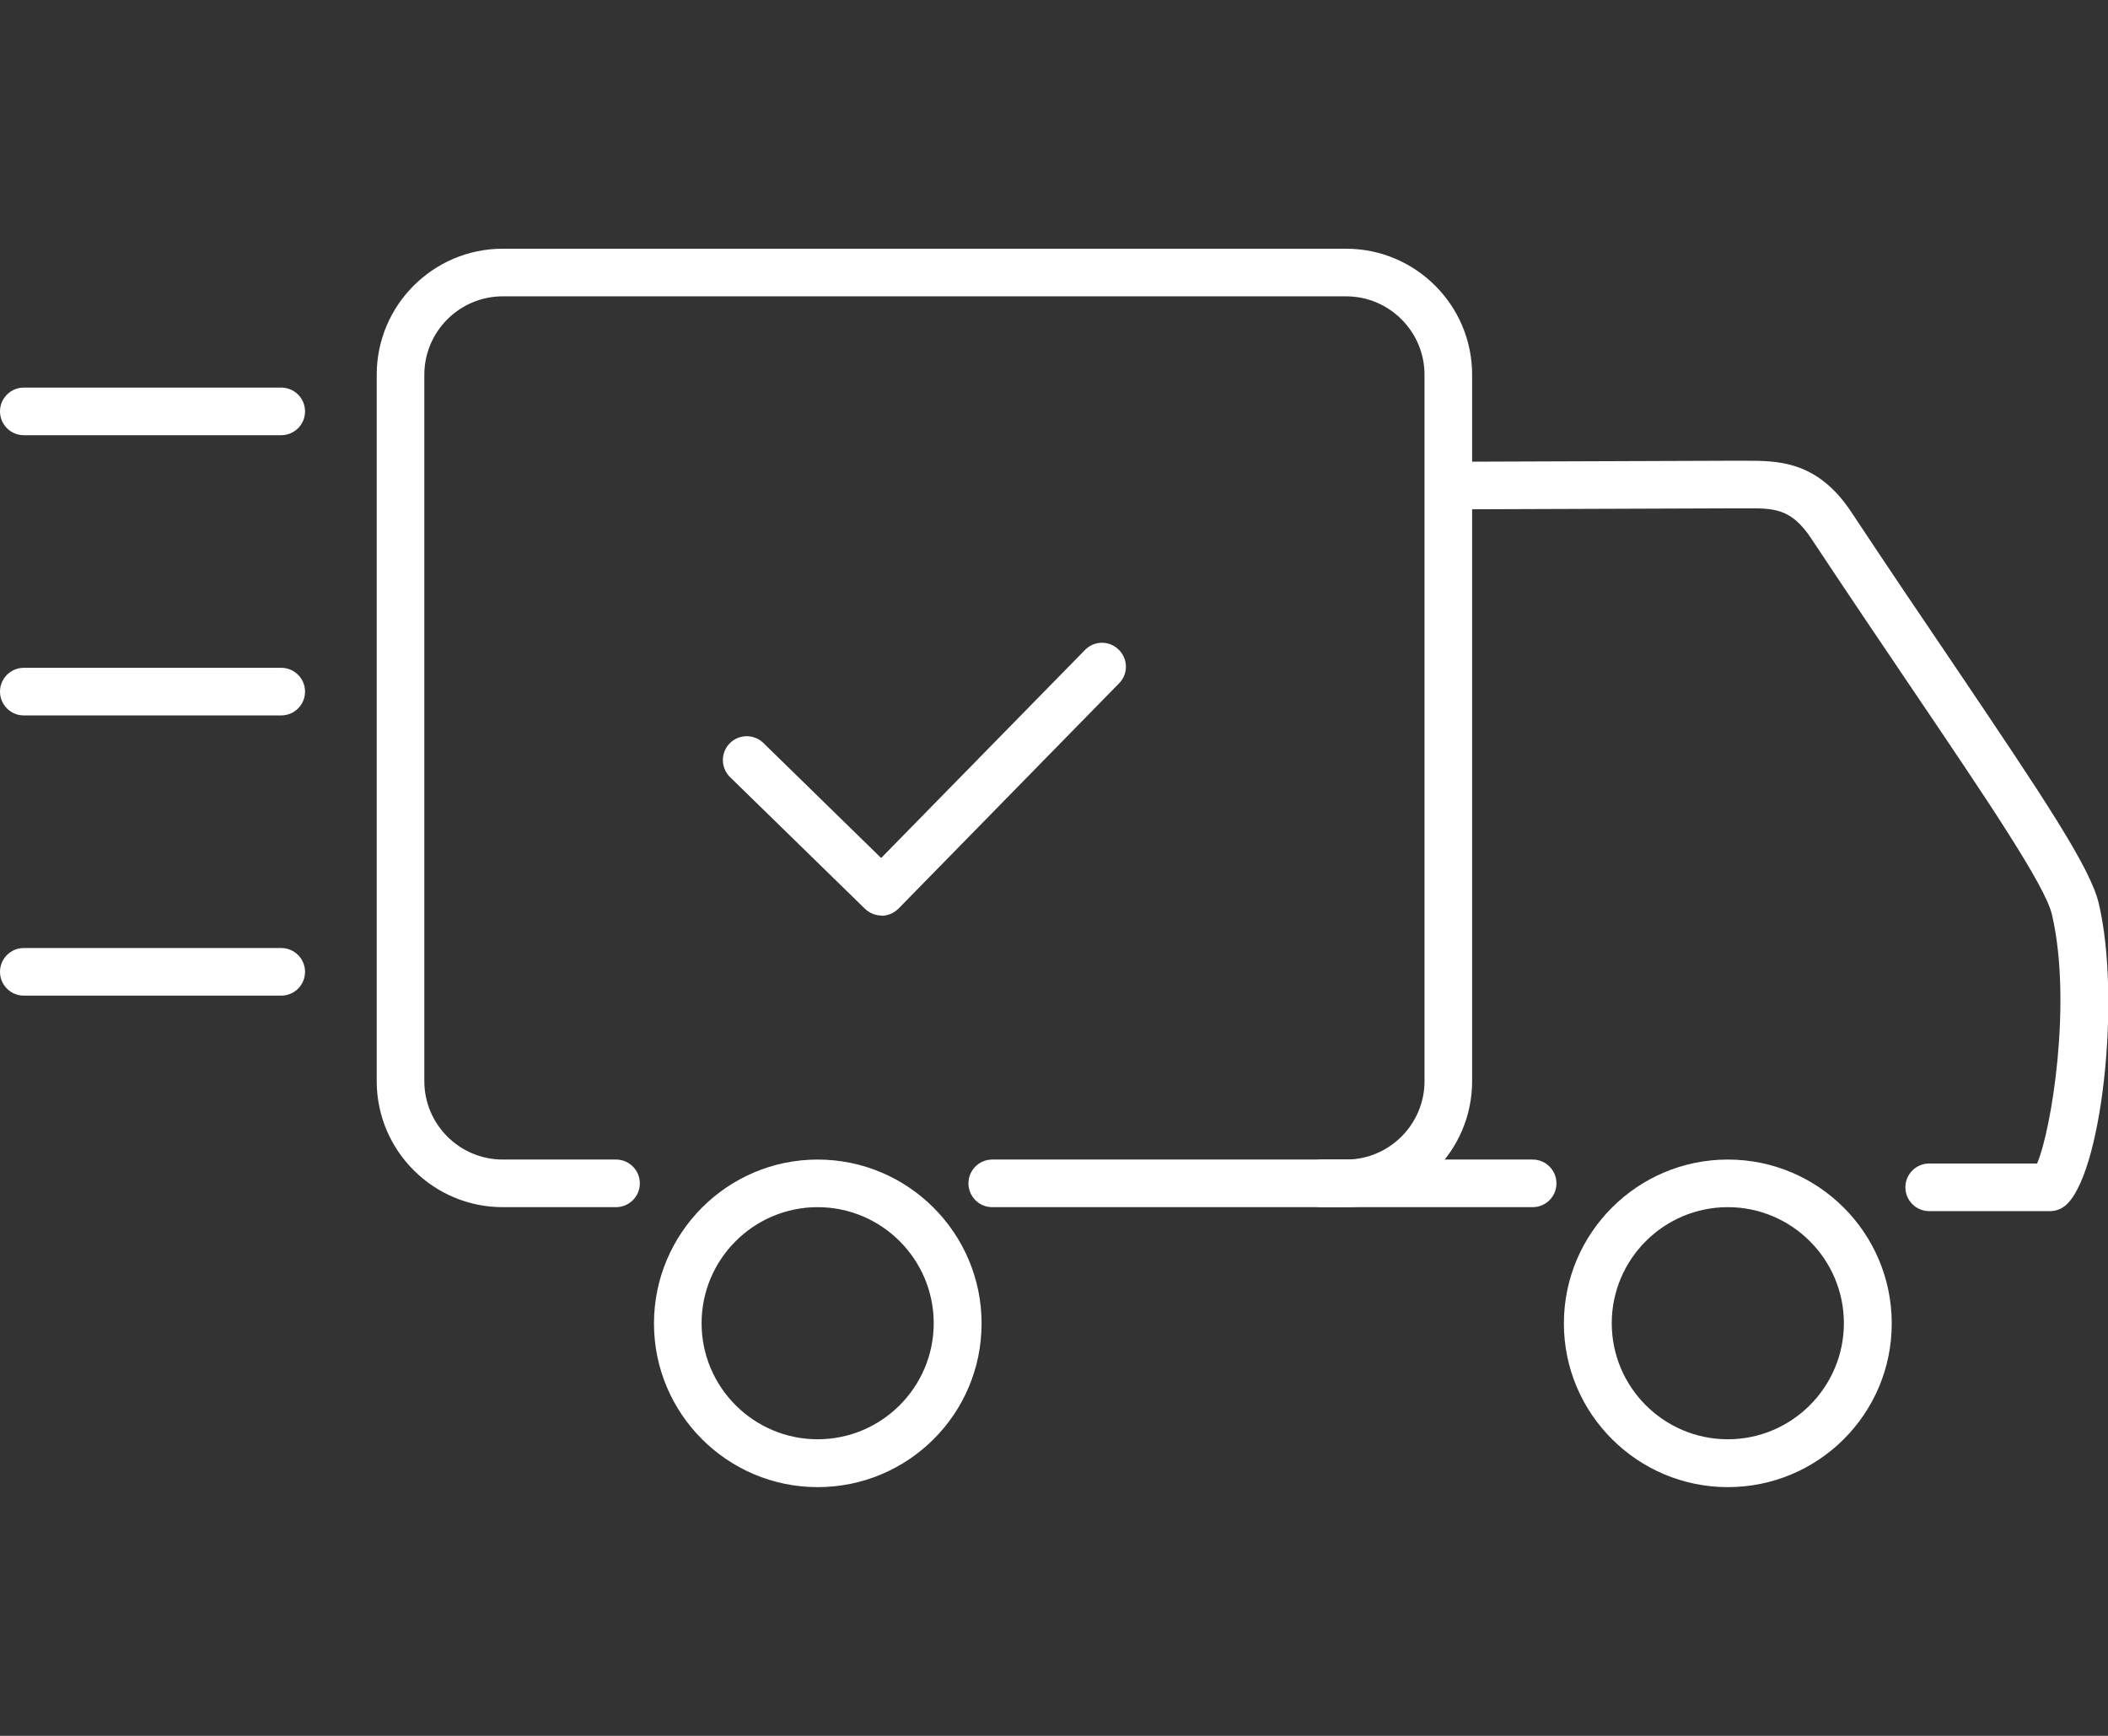 <?xml version="1.0" encoding="UTF-8"?>
<svg xmlns="http://www.w3.org/2000/svg" id="Capa_1" data-name="Capa 1" viewBox="0 0 85 70">
  <rect x="0" y="0" width="85" height="70" fill="#333333" stroke="none"/>
  <defs>
    <style>
      .cls-1, .cls-2 {
        fill: #fff;
        stroke-width: 0px;
      }

      .cls-2 {
        opacity: 0;
      }
    </style>
  </defs>
  <rect class="cls-2" width="85" height="70"></rect>
  <g>
    <path class="cls-1" d="M32.97,59.97c-3.64,0-6.6-2.96-6.6-6.6s2.96-6.61,6.6-6.61,6.61,2.96,6.61,6.61-2.96,6.6-6.61,6.6ZM32.97,48.68c-2.58,0-4.68,2.1-4.68,4.68s2.1,4.68,4.68,4.68,4.68-2.1,4.68-4.68-2.1-4.68-4.68-4.68Z"></path>
    <path class="cls-1" d="M69.67,59.97c-3.64,0-6.61-2.96-6.61-6.6s2.96-6.61,6.61-6.61,6.61,2.96,6.61,6.61-2.96,6.6-6.61,6.6ZM69.67,48.68c-2.58,0-4.68,2.1-4.68,4.68s2.1,4.68,4.68,4.68,4.68-2.1,4.68-4.68-2.1-4.68-4.68-4.68Z"></path>
    <path class="cls-1" d="M11.34,17.55H.96c-.53,0-.96-.43-.96-.96s.43-.96.96-.96h10.38c.53,0,.96.43.96.96s-.43.96-.96.96Z"></path>
    <path class="cls-1" d="M11.34,28.85H.96c-.53,0-.96-.43-.96-.96s.43-.96.96-.96h10.38c.53,0,.96.43.96.96s-.43.96-.96.96Z"></path>
    <path class="cls-1" d="M11.34,40.15H.96c-.53,0-.96-.43-.96-.96s.43-.96.96-.96h10.38c.53,0,.96.43.96.96s-.43.96-.96.96Z"></path>
    <path class="cls-1" d="M35.55,36.92c-.24,0-.48-.09-.67-.27l-5.44-5.31c-.38-.37-.39-.98-.02-1.36.37-.38.98-.39,1.36-.02l4.75,4.64,8.22-8.39c.37-.38.98-.39,1.36-.01.38.37.39.98.01,1.36l-8.89,9.08c-.19.19-.44.29-.69.29Z"></path>
    <path class="cls-1" d="M54.28,48.68h-14.27c-.53,0-.96-.43-.96-.96s.43-.96.96-.96h14.27c1.74,0,3.16-1.42,3.16-3.16V15.11c0-1.74-1.42-3.16-3.16-3.16H20.27c-1.74,0-3.16,1.42-3.16,3.16v28.49c0,1.74,1.42,3.16,3.16,3.16h4.57c.53,0,.96.43.96.96s-.43.96-.96.96h-4.57c-2.8,0-5.08-2.28-5.08-5.08V15.11c0-2.8,2.28-5.08,5.08-5.08h34.01c2.8,0,5.08,2.28,5.08,5.08v28.49c0,2.8-2.28,5.08-5.08,5.08Z"></path>
    <path class="cls-1" d="M61.8,48.68h-8.52c-.53,0-.96-.43-.96-.96s.43-.96.96-.96h8.52c.53,0,.96.43.96.96s-.43.96-.96.96Z"></path>
    <path class="cls-1" d="M82.65,48.84h-4.86c-.53,0-.96-.43-.96-.96s.43-.96.96-.96h4.35c.58-1.34,1.42-6.52.6-10.04-.27-1.17-2.65-4.68-5.65-9.12-1.22-1.8-2.6-3.85-4.06-6.05-.81-1.22-1.51-1.22-2.67-1.21-.2,0-.41,0-.61,0l-11.1.04h0c-.53,0-.96-.43-.96-.96,0-.53.43-.96.96-.96l11.12-.04s.02,0,.03,0c.19,0,.38,0,.56,0,1.3,0,2.91-.02,4.29,2.07,1.45,2.19,2.83,4.23,4.05,6.03,3.76,5.57,5.59,8.31,5.93,9.76.91,3.87.1,11.06-1.38,12.2-.17.13-.38.2-.59.2ZM82.01,47.17h0Z"></path>
  </g>
</svg>
